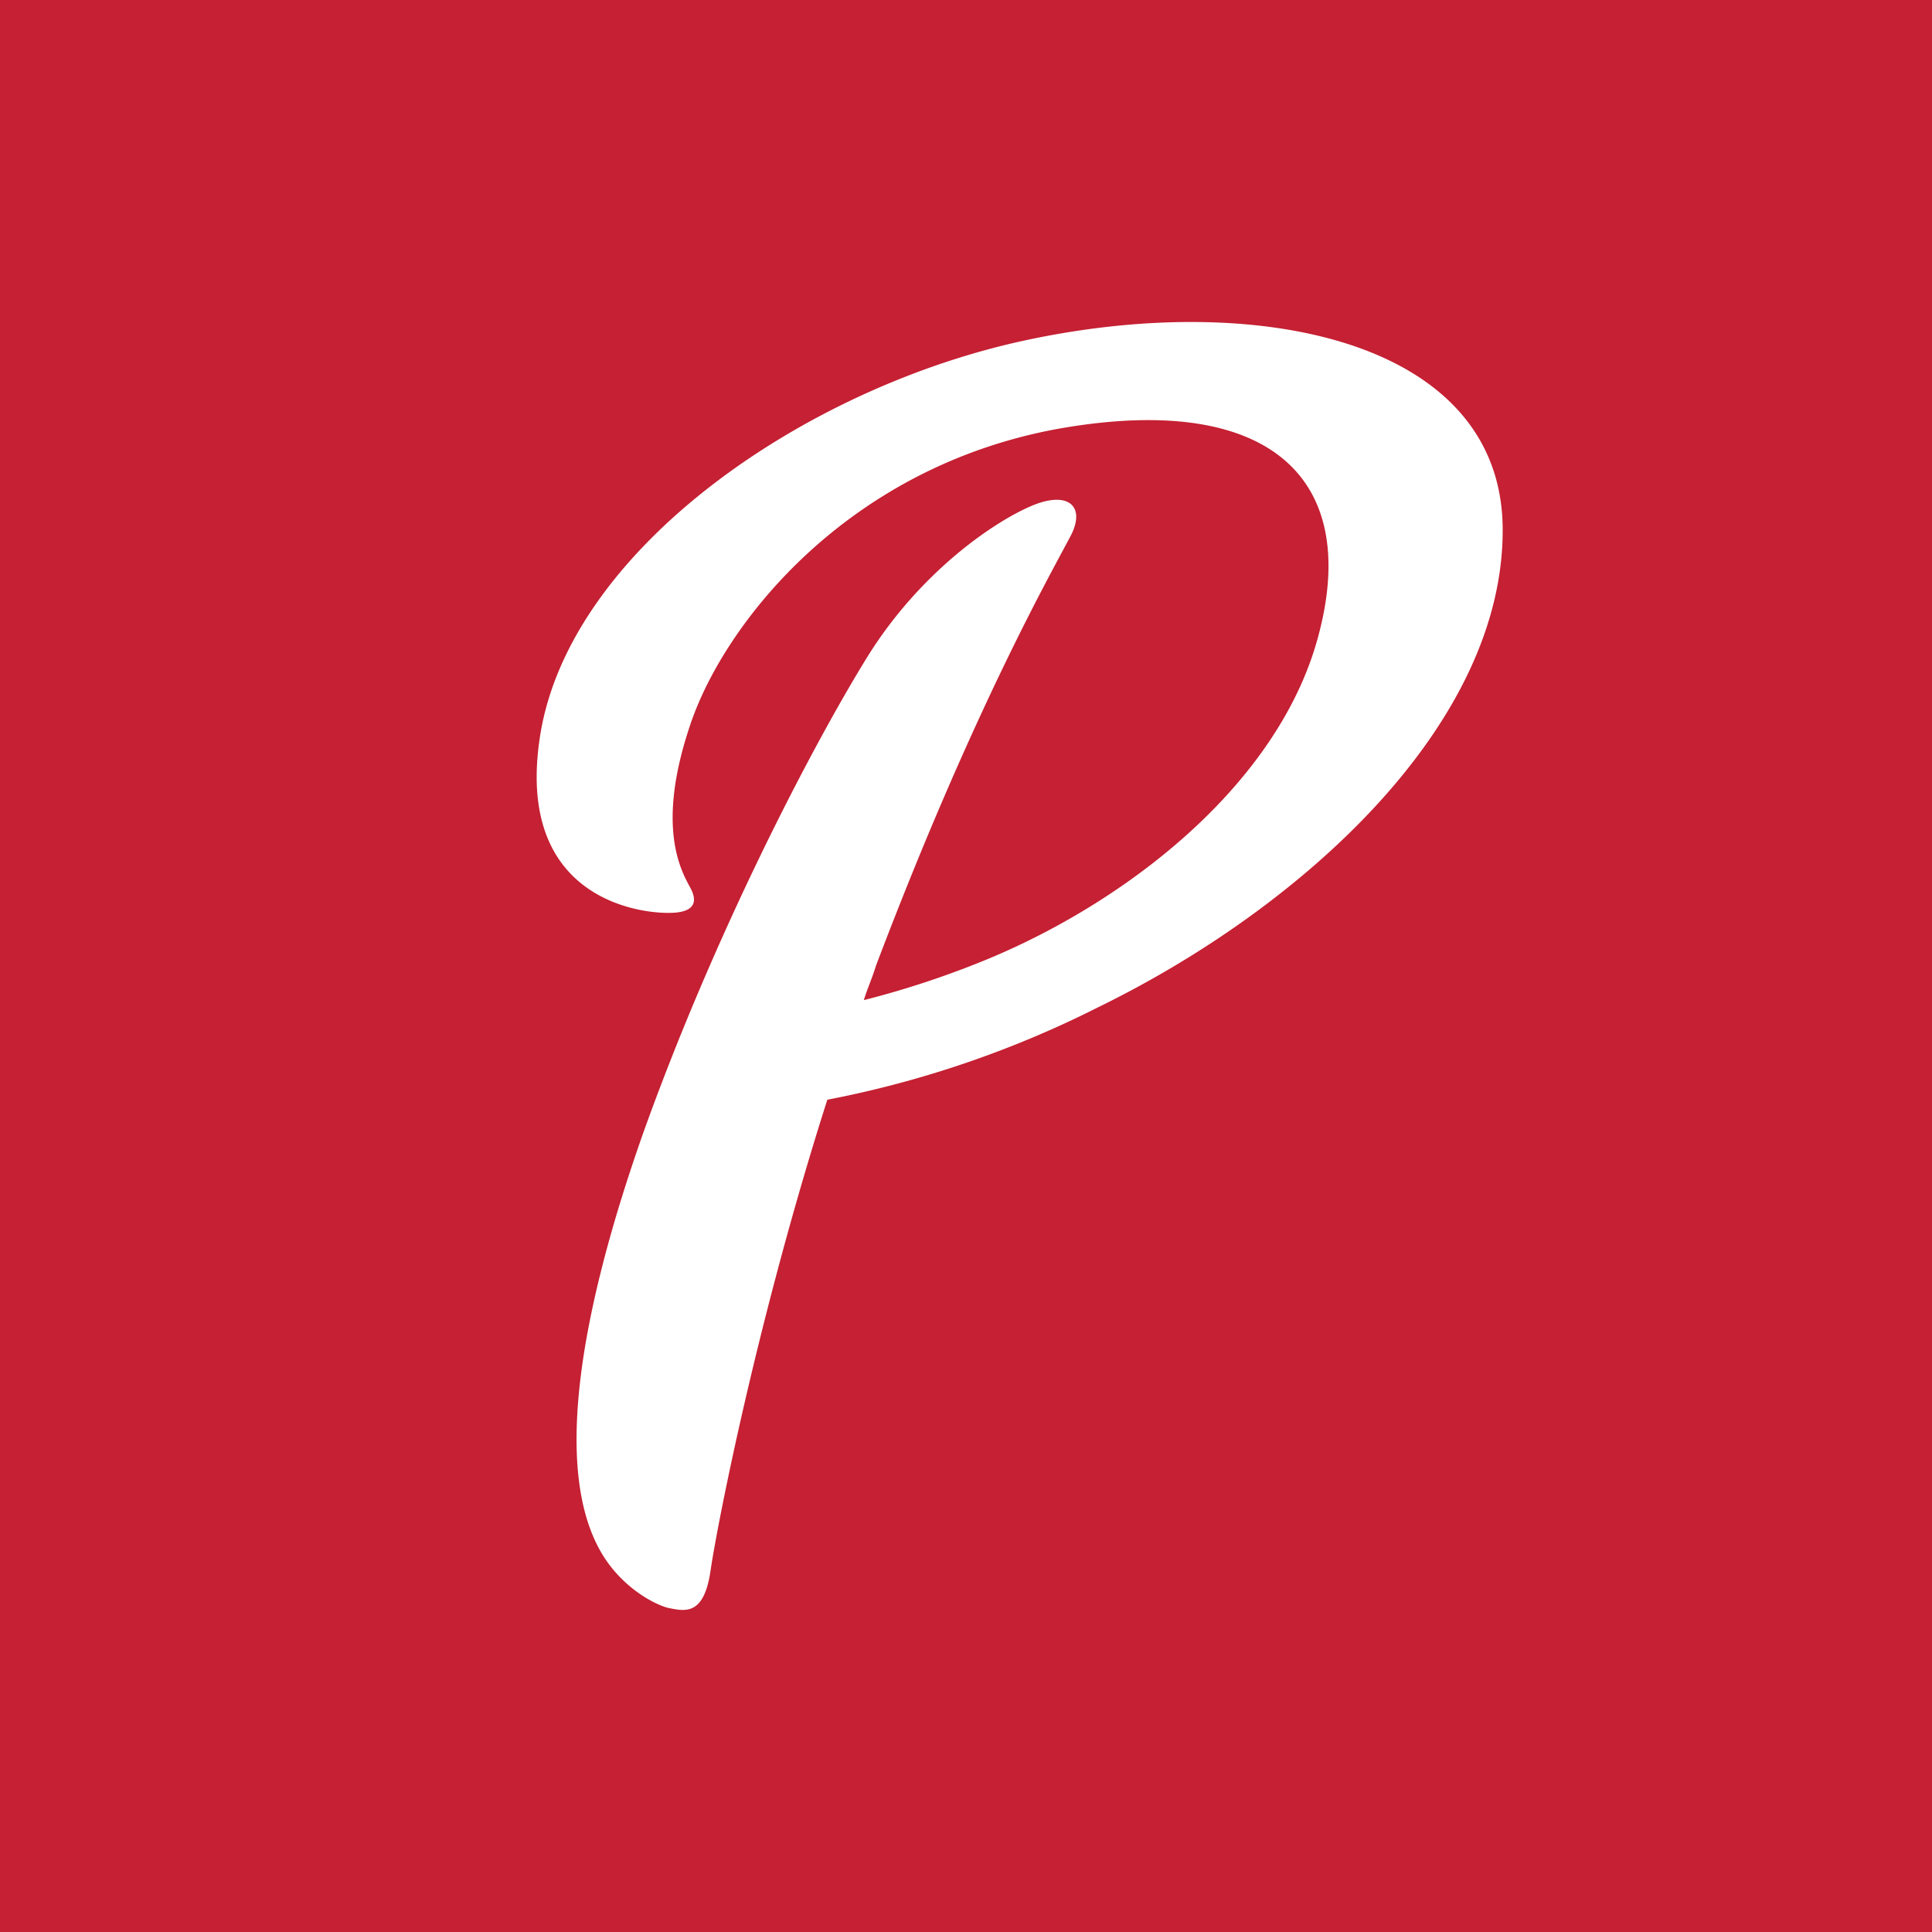 <svg xmlns="http://www.w3.org/2000/svg" width="18" height="18"><path fill="#C52033" d="M0 0h18v18H0z"/><path fill="#fff" d="M14 4.911c-.023-1.723-2.24-2.209-4.425-1.745-2.093.442-4.3 1.977-4.548 3.723C4.8 8.446 6.079 8.534 6.317 8.5c.158-.022.18-.11.113-.232-.09-.165-.317-.574 0-1.513.317-.95 1.47-2.408 3.44-2.762 1.946-.342 2.795.453 2.421 1.9-.35 1.381-1.754 2.486-3.078 3.038a8.5 8.5 0 0 1-1.165.387c.034-.11.08-.21.113-.32.917-2.42 1.663-3.712 1.822-4.021.124-.255-.023-.398-.34-.277-.34.133-1.063.608-1.572 1.436-.51.829-1.415 2.563-2.082 4.43-.657 1.867-.838 3.325-.306 4.02.204.266.475.387.566.399.158.033.317.044.373-.365.068-.453.441-2.353 1.086-4.374a9.644 9.644 0 0 0 2.524-.862c1.923-.939 3.79-2.651 3.768-4.474z"/></svg>